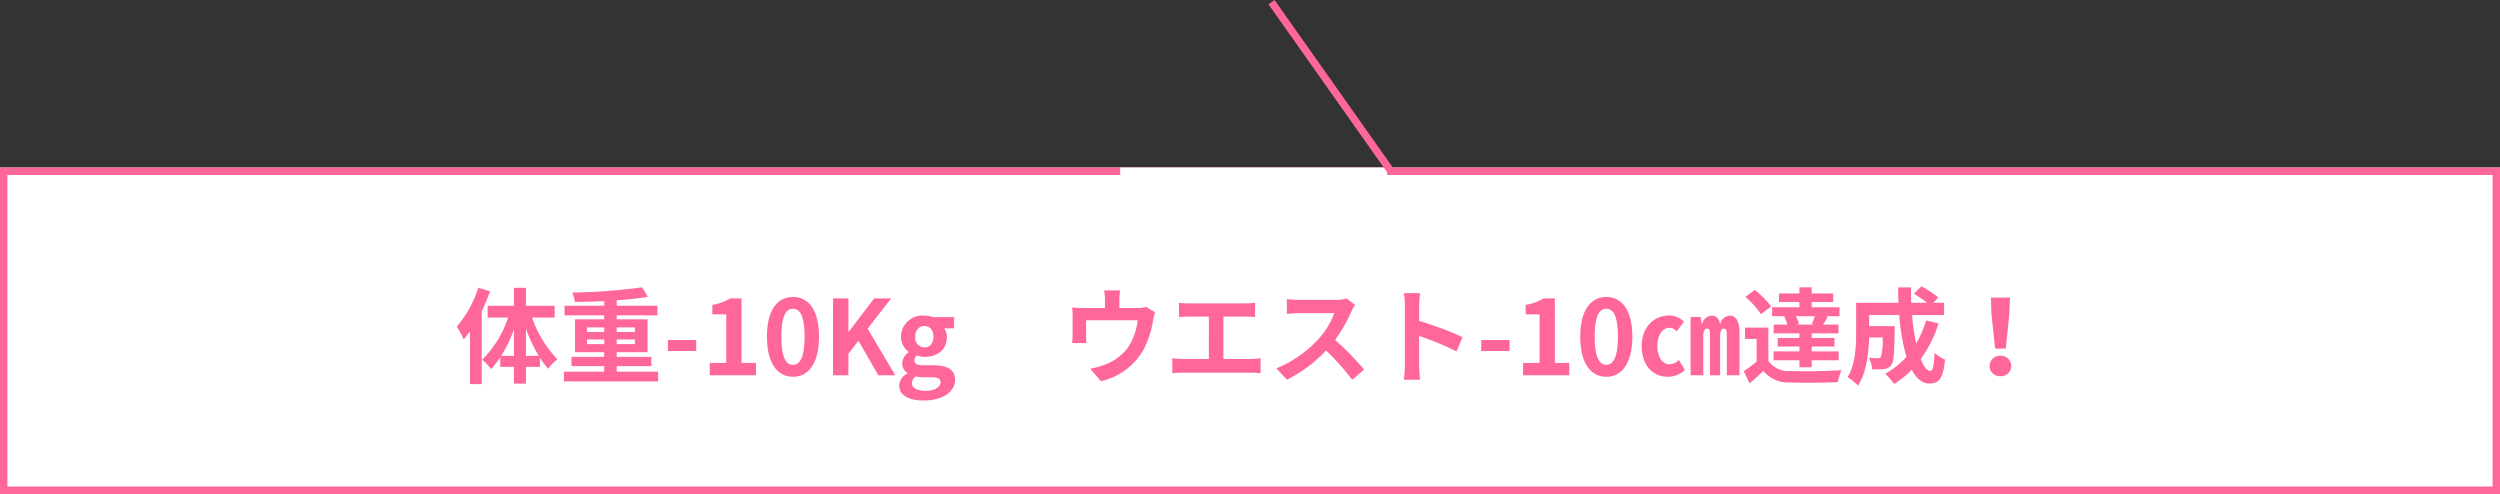 <svg xmlns="http://www.w3.org/2000/svg" width="337" height="66.588" viewBox="0 0 337 66.588">
  <rect x="0" y="0" width="337" height="66.588" fill="#333333" stroke="none"/>
  <g id="グループ_332" data-name="グループ 332" transform="translate(-19 -8159.412)">
    <g id="長方形_298" data-name="長方形 298" transform="translate(19 8182)" fill="#fff" stroke="#f69" stroke-width="1">
      <rect width="337" height="44" stroke="none"/>
      <rect x="0.5" y="0.5" width="336" height="43" fill="none"/>
    </g>
    <rect id="長方形_299" data-name="長方形 299" width="36" height="10" transform="translate(170 8182)" fill="#fff"/>
    <path id="パス_172" data-name="パス 172" d="M-1.1-4.8,15,18" transform="translate(191.5 8164.5)" fill="none" stroke="#f69" stroke-width="1"/>
    <path id="パス_345" data-name="パス 345" d="M-104.531-11.8a14.744,14.744,0,0,1-2.9,5.236A9.979,9.979,0,0,1-106.5-4.83c.28-.336.574-.714.854-1.092V1.19h1.582V-8.624a24.52,24.52,0,0,0,1.12-2.7ZM-98.1-2.618V-6.272a20.476,20.476,0,0,0,1.722,3.654Zm-3.332,0a18.193,18.193,0,0,0,1.708-3.556v3.556Zm7.2-5.166V-9.366H-98.1v-2.422h-1.624v2.422h-3.542v1.582h2.758A14.316,14.316,0,0,1-104-2.1a6.786,6.786,0,0,1,1.19,1.26,10.366,10.366,0,0,0,1.246-1.582v1.288h1.834V1.12H-98.1V-1.134h1.876V-2.366a12.834,12.834,0,0,0,1.12,1.484A6.815,6.815,0,0,1-93.863-2.17a15.125,15.125,0,0,1-3.416-5.614ZM-89.873-4.2v-.63h2.324v.63Zm0-2.254h2.324v.63h-2.324Zm6.454,0v.63h-2.45v-.63Zm0,2.254h-2.45v-.63h2.45Zm-2.45,3.71v-.742h4.676V-2.478h-4.676v-.63h4.158V-7.546h-4.158v-.532h5.488v-1.3h-5.488v-.728c1.526-.112,2.982-.266,4.2-.462l-.77-1.288a76.494,76.494,0,0,1-9.422.7,4.391,4.391,0,0,1,.336,1.274c1.26-.014,2.632-.056,3.976-.112v.616H-92.9v1.3h5.348v.532H-91.5v4.438h3.948v.63h-4.41v1.246h4.41V-.49h-5.432V.826h12.7V-.49Zm6.9-2.786h3.822v-1.47h-3.822ZM-73.325,0h6.23V-1.666h-1.946V-10.36h-1.526a6.72,6.72,0,0,1-2.408.868v1.274H-71.1v6.552h-2.226ZM-62.1.2c2.1,0,3.5-1.848,3.5-5.418s-1.4-5.334-3.5-5.334-3.514,1.75-3.514,5.334S-64.211.2-62.1.2Zm0-1.61c-.9,0-1.568-.9-1.568-3.808S-62.993-8.96-62.1-8.96s1.554.84,1.554,3.738S-61.215-1.414-62.1-1.414ZM-56.707,0h2.072V-2.912l1.358-1.736L-50.6,0h2.282l-3.724-6.286,3.164-4.074h-2.282l-3.43,4.494h-.042V-10.36h-2.072Zm12.194,3.4c2.618,0,4.256-1.2,4.256-2.786,0-1.372-1.022-1.96-2.912-1.96H-44.5c-.924,0-1.232-.224-1.232-.644a.781.781,0,0,1,.336-.672,3.339,3.339,0,0,0,1.008.182c1.68,0,3.024-.9,3.024-2.66a1.972,1.972,0,0,0-.364-1.19h1.344V-7.84h-2.828a3.688,3.688,0,0,0-1.176-.2,2.89,2.89,0,0,0-3.164,2.842A2.591,2.591,0,0,0-46.515-3.15v.056a1.946,1.946,0,0,0-.868,1.47,1.486,1.486,0,0,0,.714,1.316v.07a1.9,1.9,0,0,0-1.12,1.624C-47.789,2.772-46.361,3.4-44.513,3.4Zm.126-7.154a1.272,1.272,0,0,1-1.232-1.442c0-.924.532-1.442,1.232-1.442s1.218.518,1.218,1.442S-43.7-3.752-44.387-3.752ZM-44.2,2.1c-1.148,0-1.876-.378-1.876-1.036a1.176,1.176,0,0,1,.518-.91,4.425,4.425,0,0,0,1.092.112h.952c.84,0,1.3.14,1.3.7C-42.217,1.582-43.029,2.1-44.2,2.1ZM-14.511-9.226a3.406,3.406,0,0,1-1.162.154h-2.436V-10.15a10.175,10.175,0,0,1,.1-1.288h-2.156a6.917,6.917,0,0,1,.112,1.288v1.078h-3a11.756,11.756,0,0,1-1.428-.07,8.939,8.939,0,0,1,.07,1.2v2.422a10.619,10.619,0,0,1-.07,1.176h1.932c-.028-.28-.042-.714-.042-1.036V-7.42h6.944a8.312,8.312,0,0,1-1.246,3.6,6.853,6.853,0,0,1-3.178,2.394,11.4,11.4,0,0,1-1.974.546L-20.587.8a8.9,8.9,0,0,0,5.712-4.2,13.038,13.038,0,0,0,1.3-3.962,9.348,9.348,0,0,1,.28-1.12ZM-4.081-2.2V-7.91h2.954c.406,0,.9.028,1.316.056V-9.772c-.406.042-.9.084-1.316.084H-8.743a10.277,10.277,0,0,1-1.33-.084v1.918c.35-.028.952-.056,1.33-.056h2.7V-2.2H-9.6a7.56,7.56,0,0,1-1.372-.112V-.28A11.7,11.7,0,0,1-9.6-.35H-.371a10.855,10.855,0,0,1,1.3.07V-2.31a8.2,8.2,0,0,1-1.3.112Zm16.59-8.148a5.054,5.054,0,0,1-1.456.182H6.125a15.641,15.641,0,0,1-1.652-.1v1.988c.294-.014,1.064-.1,1.652-.1h4.746a10.847,10.847,0,0,1-2.086,3.43A15.861,15.861,0,0,1,3.045-.924L4.487.588A18.441,18.441,0,0,0,9.751-3.346,31.925,31.925,0,0,1,13.279.616l1.6-1.386a39.357,39.357,0,0,0-3.906-4,20.583,20.583,0,0,0,2.2-3.85,6.615,6.615,0,0,1,.49-.868ZM28.147-5.152A45.725,45.725,0,0,0,22.3-7.322V-9.38a15.225,15.225,0,0,1,.126-1.694H20.237a9.764,9.764,0,0,1,.14,1.694v8.036A14.981,14.981,0,0,1,20.237.6h2.184c-.056-.56-.126-1.54-.126-1.946V-5.306A40.437,40.437,0,0,1,27.349-3.22Zm2.52,1.876h3.822v-1.47H30.667ZM36.309,0h6.23V-1.666H40.593V-10.36H39.067a6.72,6.72,0,0,1-2.408.868v1.274h1.876v6.552H36.309ZM47.537.2c2.1,0,3.5-1.848,3.5-5.418s-1.4-5.334-3.5-5.334-3.514,1.75-3.514,5.334S45.423.2,47.537.2Zm0-1.61c-.9,0-1.568-.9-1.568-3.808s.672-3.738,1.568-3.738,1.554.84,1.554,3.738S48.419-1.414,47.537-1.414ZM55.8.2a3.265,3.265,0,0,0,2.324-.924l-.812-1.344a1.789,1.789,0,0,1-1.288.588c-.91,0-1.61-.966-1.61-2.45S55.069-6.4,56.077-6.4a1.208,1.208,0,0,1,.938.49l.98-1.316a2.767,2.767,0,0,0-2.044-.826c-1.932,0-3.654,1.5-3.654,4.116S53.837.2,55.8.2ZM58.891,0H60.6V-5.544c.084-.49.238-.756.518-.756s.378.238.378.742V0h1.372V-5.544c.084-.49.224-.756.5-.756s.406.224.406.742V0h1.708V-5.922c0-1.344-.49-2.114-1.33-2.114a1.376,1.376,0,0,0-1.274,1.26c-.1-.8-.49-1.26-1.064-1.26a1.38,1.38,0,0,0-1.358,1.148H60.4l-.154-.98H58.891Zm16.66-6.832H73.115l.378-.084a5.01,5.01,0,0,0-.406-1.05h2.562c-.126.35-.28.742-.42,1.05ZM71.5-7.924a4.558,4.558,0,0,1,.434,1.092H70.091v1.176h3.472v.63H70.637v1.148h2.926v.658H70.077v1.2h3.486v.938h1.652v-.938h3.64v-1.2h-3.64v-.658h3.08V-5.026h-3.08v-.63h3.612V-6.832H76.741c.2-.294.406-.658.644-1.05l-.35-.084h1.932v-1.2H75.215v-.714h2.9v-1.148h-2.9v-.826H73.563v.826H70.805v1.148h2.758v.714H69.881v1.2H71.7Zm-1.75-1.358a12.166,12.166,0,0,0-2.2-2.226l-1.274.952a10.91,10.91,0,0,1,2.1,2.324Zm-.378,2.856h-3.15V-4.9h1.568v3.052A16.777,16.777,0,0,1,66.059-.56l.784,1.652c.714-.6,1.288-1.134,1.848-1.68A4.361,4.361,0,0,0,72.317.966c1.708.07,4.676.042,6.412-.042A7.591,7.591,0,0,1,79.247-.7c-1.932.154-5.236.2-6.916.126A3.22,3.22,0,0,1,69.377-1.96Zm21.266-.966A14.171,14.171,0,0,1,89.3-4.284a33.062,33.062,0,0,1-.56-3.836h4.326V-9.772H91.609l.672-.714A11.713,11.713,0,0,0,90-11.984l-1.008.994a17.526,17.526,0,0,1,1.792,1.218H88.641c-.028-.686-.042-1.372-.028-2.072h-1.75c0,.7.028,1.386.056,2.072H81.207v4.088c0,1.82-.1,4.256-1.162,5.936a7.288,7.288,0,0,1,1.414,1.134C82.607-.322,82.9-3.052,82.957-5.1h1.82a7.921,7.921,0,0,1-.238,2.632.453.453,0,0,1-.42.168c-.224,0-.7-.014-1.2-.056A3.778,3.778,0,0,1,83.377-.8a11.016,11.016,0,0,0,1.61-.042,1.315,1.315,0,0,0,.966-.56c.322-.406.406-1.652.448-4.592,0-.2.014-.63.014-.63H82.957v-1.5h4.06a28.92,28.92,0,0,0,.966,5.642A10.7,10.7,0,0,1,85.127-.21a10.974,10.974,0,0,1,1.2,1.372A11.866,11.866,0,0,0,88.7-.742c.616,1.148,1.386,1.848,2.366,1.848,1.3,0,1.862-.616,2.128-3.206a4.528,4.528,0,0,1-1.414-.938c-.07,1.75-.238,2.45-.574,2.45-.448,0-.9-.588-1.3-1.6a16.262,16.262,0,0,0,2.408-4.8Zm9.3,3.794h1.442l.49-4.788.07-2.086H99.379l.056,2.086Zm.714,3.724a1.369,1.369,0,0,0,1.456-1.372,1.389,1.389,0,0,0-1.456-1.386A1.389,1.389,0,0,0,99.2-1.246,1.369,1.369,0,0,0,100.653.126Z" transform="translate(188 8210)" fill="#f69"/>
  </g>
</svg>
